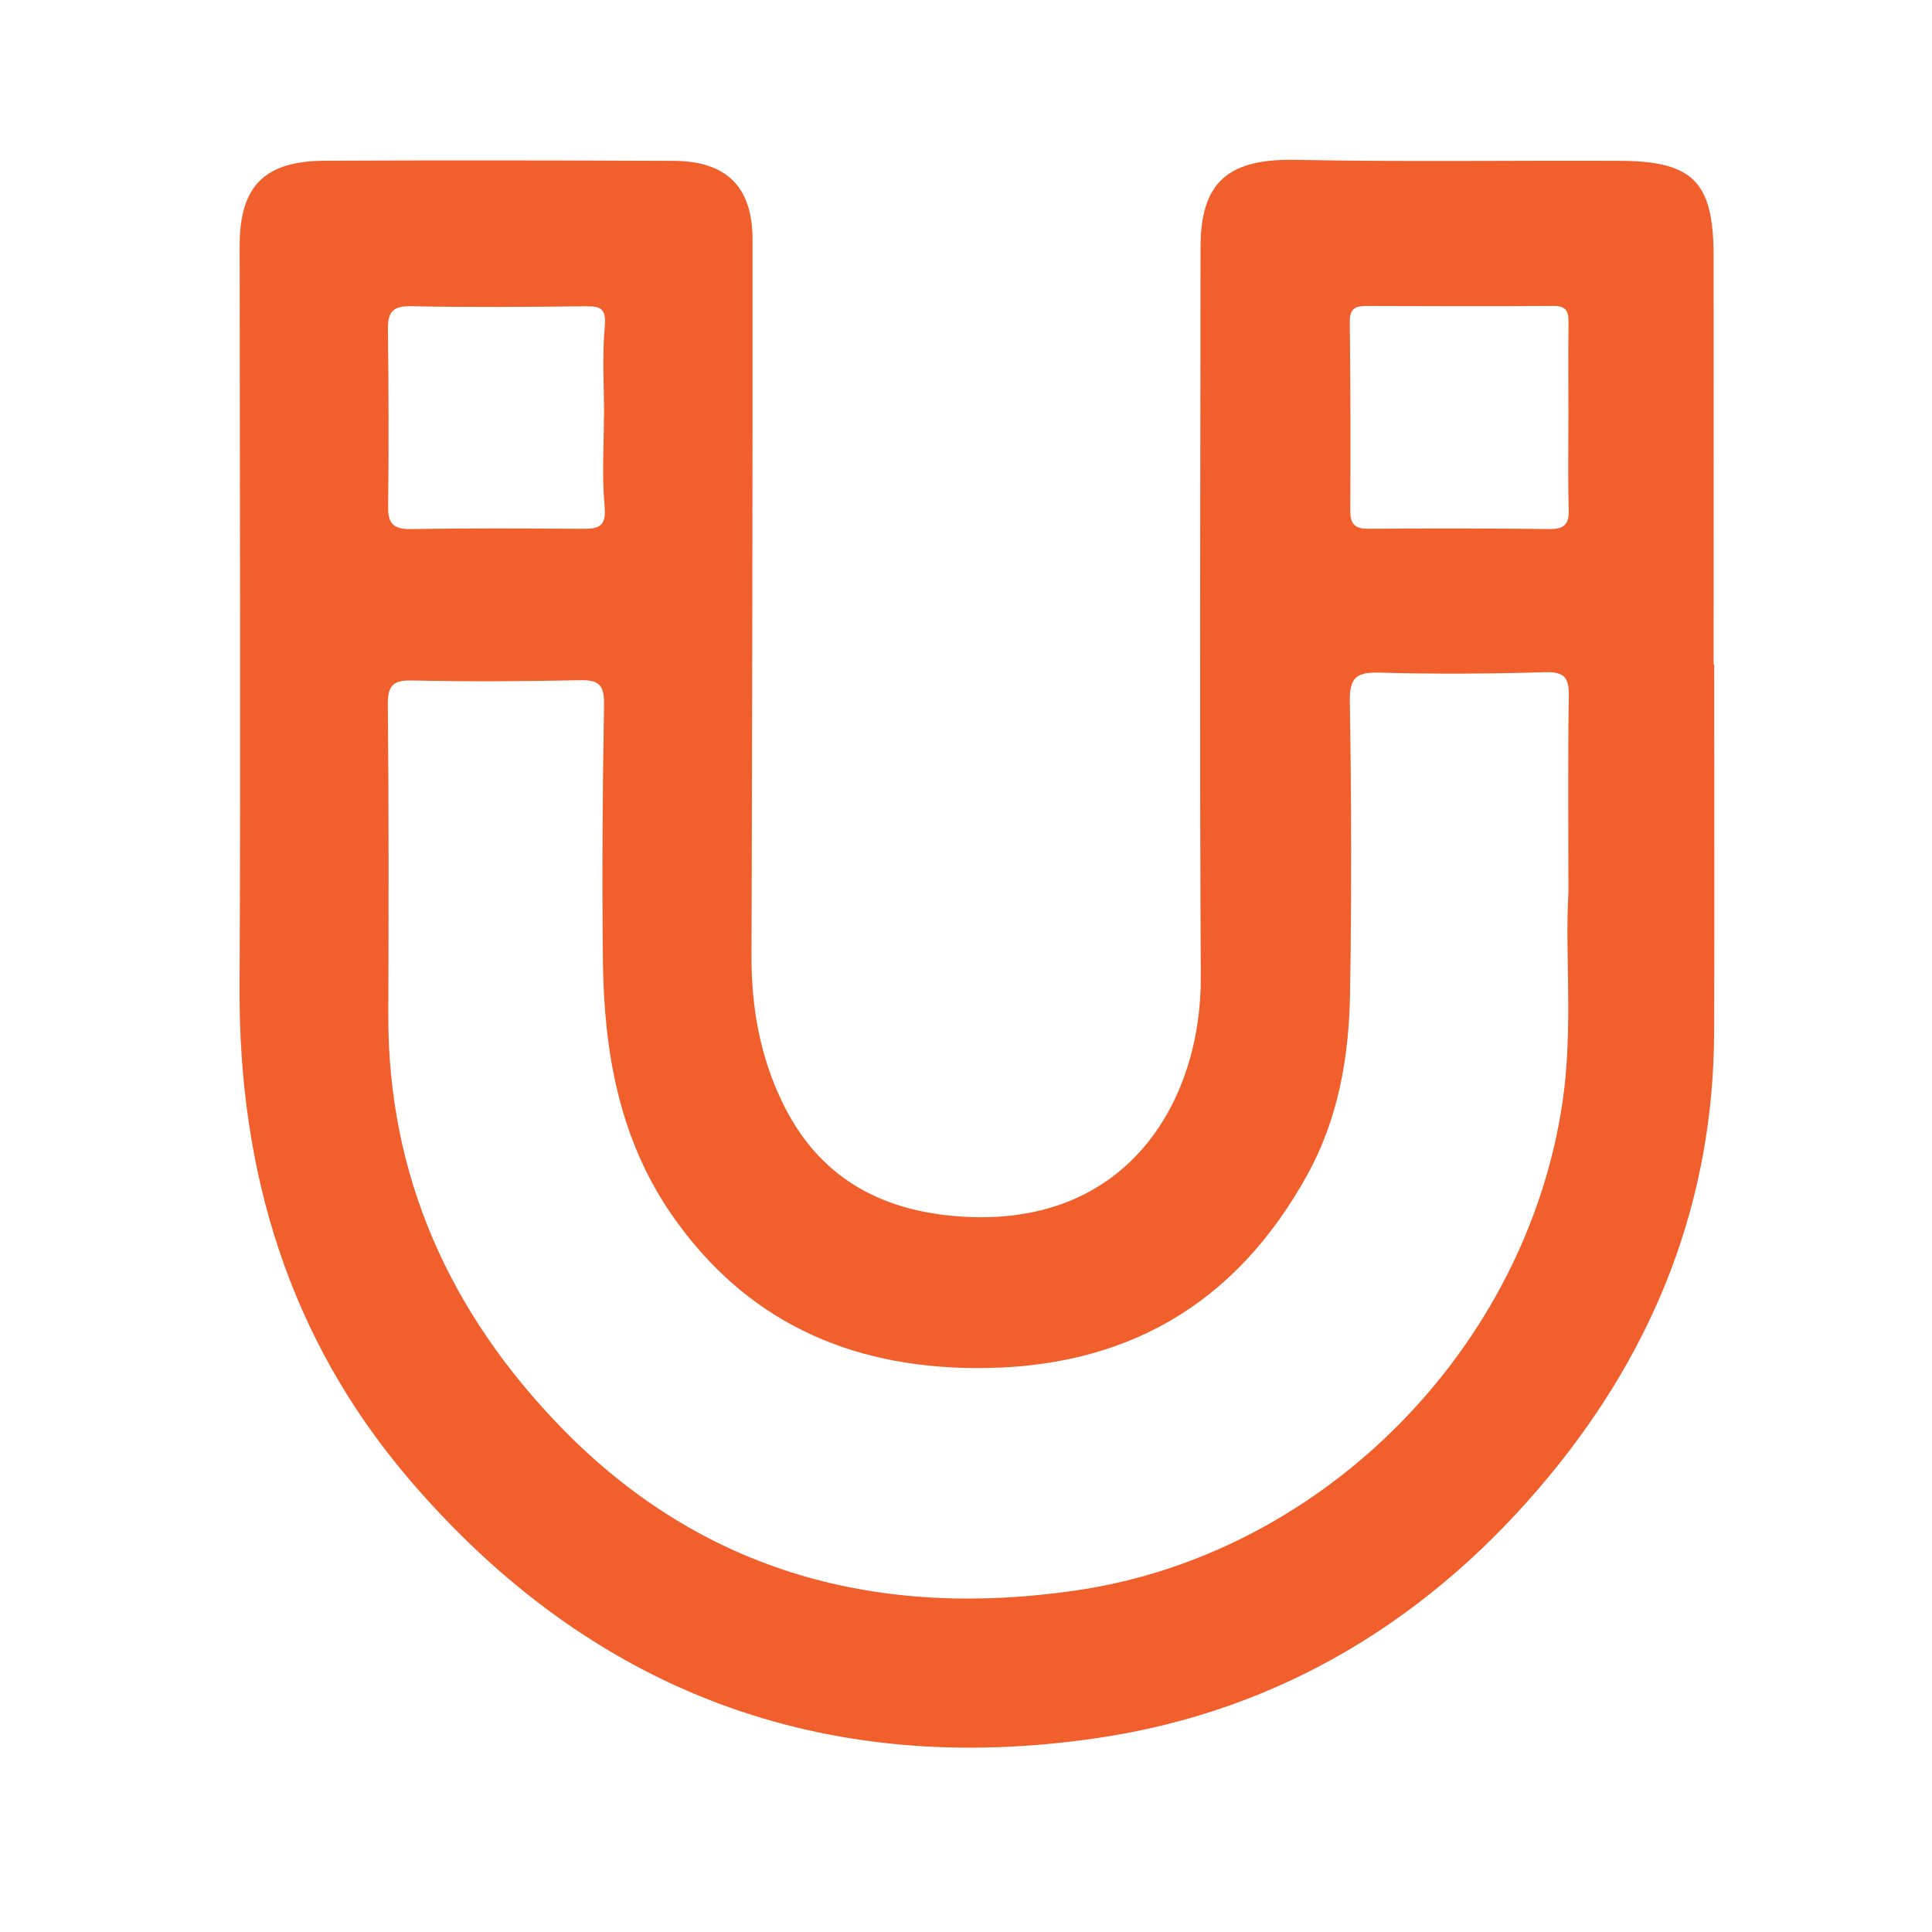 <svg xmlns="http://www.w3.org/2000/svg" width="43" height="43" viewBox="0 0 43 43" fill="none"><path d="M28.833 3.558C31.238 3.605 33.646 3.569 36.051 3.579C37.685 3.586 38.138 4.049 38.139 5.694C38.142 8.724 38.139 11.755 38.139 14.785H38.152C38.152 17.515 38.16 20.244 38.151 22.975C38.137 26.701 36.856 29.966 34.503 32.825C31.876 36.017 28.511 38.076 24.446 38.68C18.331 39.588 13.143 37.65 9.106 32.923C6.43 29.79 5.312 26.085 5.332 21.986C5.36 16.48 5.336 10.975 5.334 5.469C5.334 4.145 5.883 3.583 7.23 3.577C9.821 3.566 12.412 3.569 15.002 3.58C16.163 3.586 16.749 4.157 16.749 5.326C16.752 10.646 16.742 15.967 16.726 21.287C16.722 22.436 16.923 23.535 17.427 24.564C18.223 26.189 19.575 26.946 21.351 27.074C25.118 27.344 26.741 24.477 26.726 21.743C26.697 16.33 26.717 10.917 26.72 5.504C26.72 4.043 27.345 3.529 28.833 3.558ZM34.378 14.961C33.154 14.998 31.926 15.005 30.701 14.971C30.195 14.957 30.035 15.073 30.043 15.61C30.078 17.785 30.085 19.96 30.047 22.135C30.023 23.526 29.787 24.892 29.104 26.134C27.498 29.053 25.028 30.471 21.693 30.449C18.863 30.43 16.572 29.38 14.947 27.031C13.79 25.357 13.447 23.433 13.42 21.446C13.395 19.527 13.412 17.605 13.444 15.685C13.45 15.255 13.341 15.129 12.912 15.139C11.664 15.166 10.413 15.172 9.164 15.145C8.723 15.135 8.628 15.282 8.632 15.698C8.653 17.988 8.652 20.279 8.642 22.569C8.627 26.183 10.021 29.231 12.492 31.773C15.646 35.016 19.579 36.043 23.97 35.395C29.472 34.584 33.98 29.984 34.779 24.511C35.017 22.872 34.827 21.232 34.908 19.875V19.874C34.908 18.228 34.894 16.863 34.917 15.498C34.924 15.08 34.82 14.947 34.378 14.961ZM9.138 6.815C8.724 6.807 8.63 6.967 8.634 7.336C8.649 8.65 8.656 9.965 8.638 11.278C8.632 11.682 8.783 11.782 9.163 11.775C10.431 11.755 11.7 11.76 12.968 11.77C13.331 11.772 13.5 11.714 13.457 11.269C13.393 10.606 13.441 9.933 13.441 9.265H13.445C13.445 8.597 13.399 7.923 13.461 7.261C13.5 6.837 13.34 6.815 13.011 6.817C11.721 6.831 10.428 6.842 9.138 6.815ZM34.576 6.809C33.192 6.82 31.808 6.814 30.423 6.81C30.181 6.808 30.04 6.856 30.042 7.151C30.058 8.559 30.06 9.967 30.053 11.374C30.052 11.678 30.169 11.771 30.463 11.769C31.802 11.759 33.139 11.759 34.478 11.775C34.808 11.78 34.925 11.676 34.915 11.343C34.895 10.651 34.908 9.958 34.908 9.267V9.265C34.908 8.573 34.902 7.88 34.91 7.188C34.913 6.946 34.873 6.806 34.576 6.809Z" fill="#F05F2C"></path></svg>